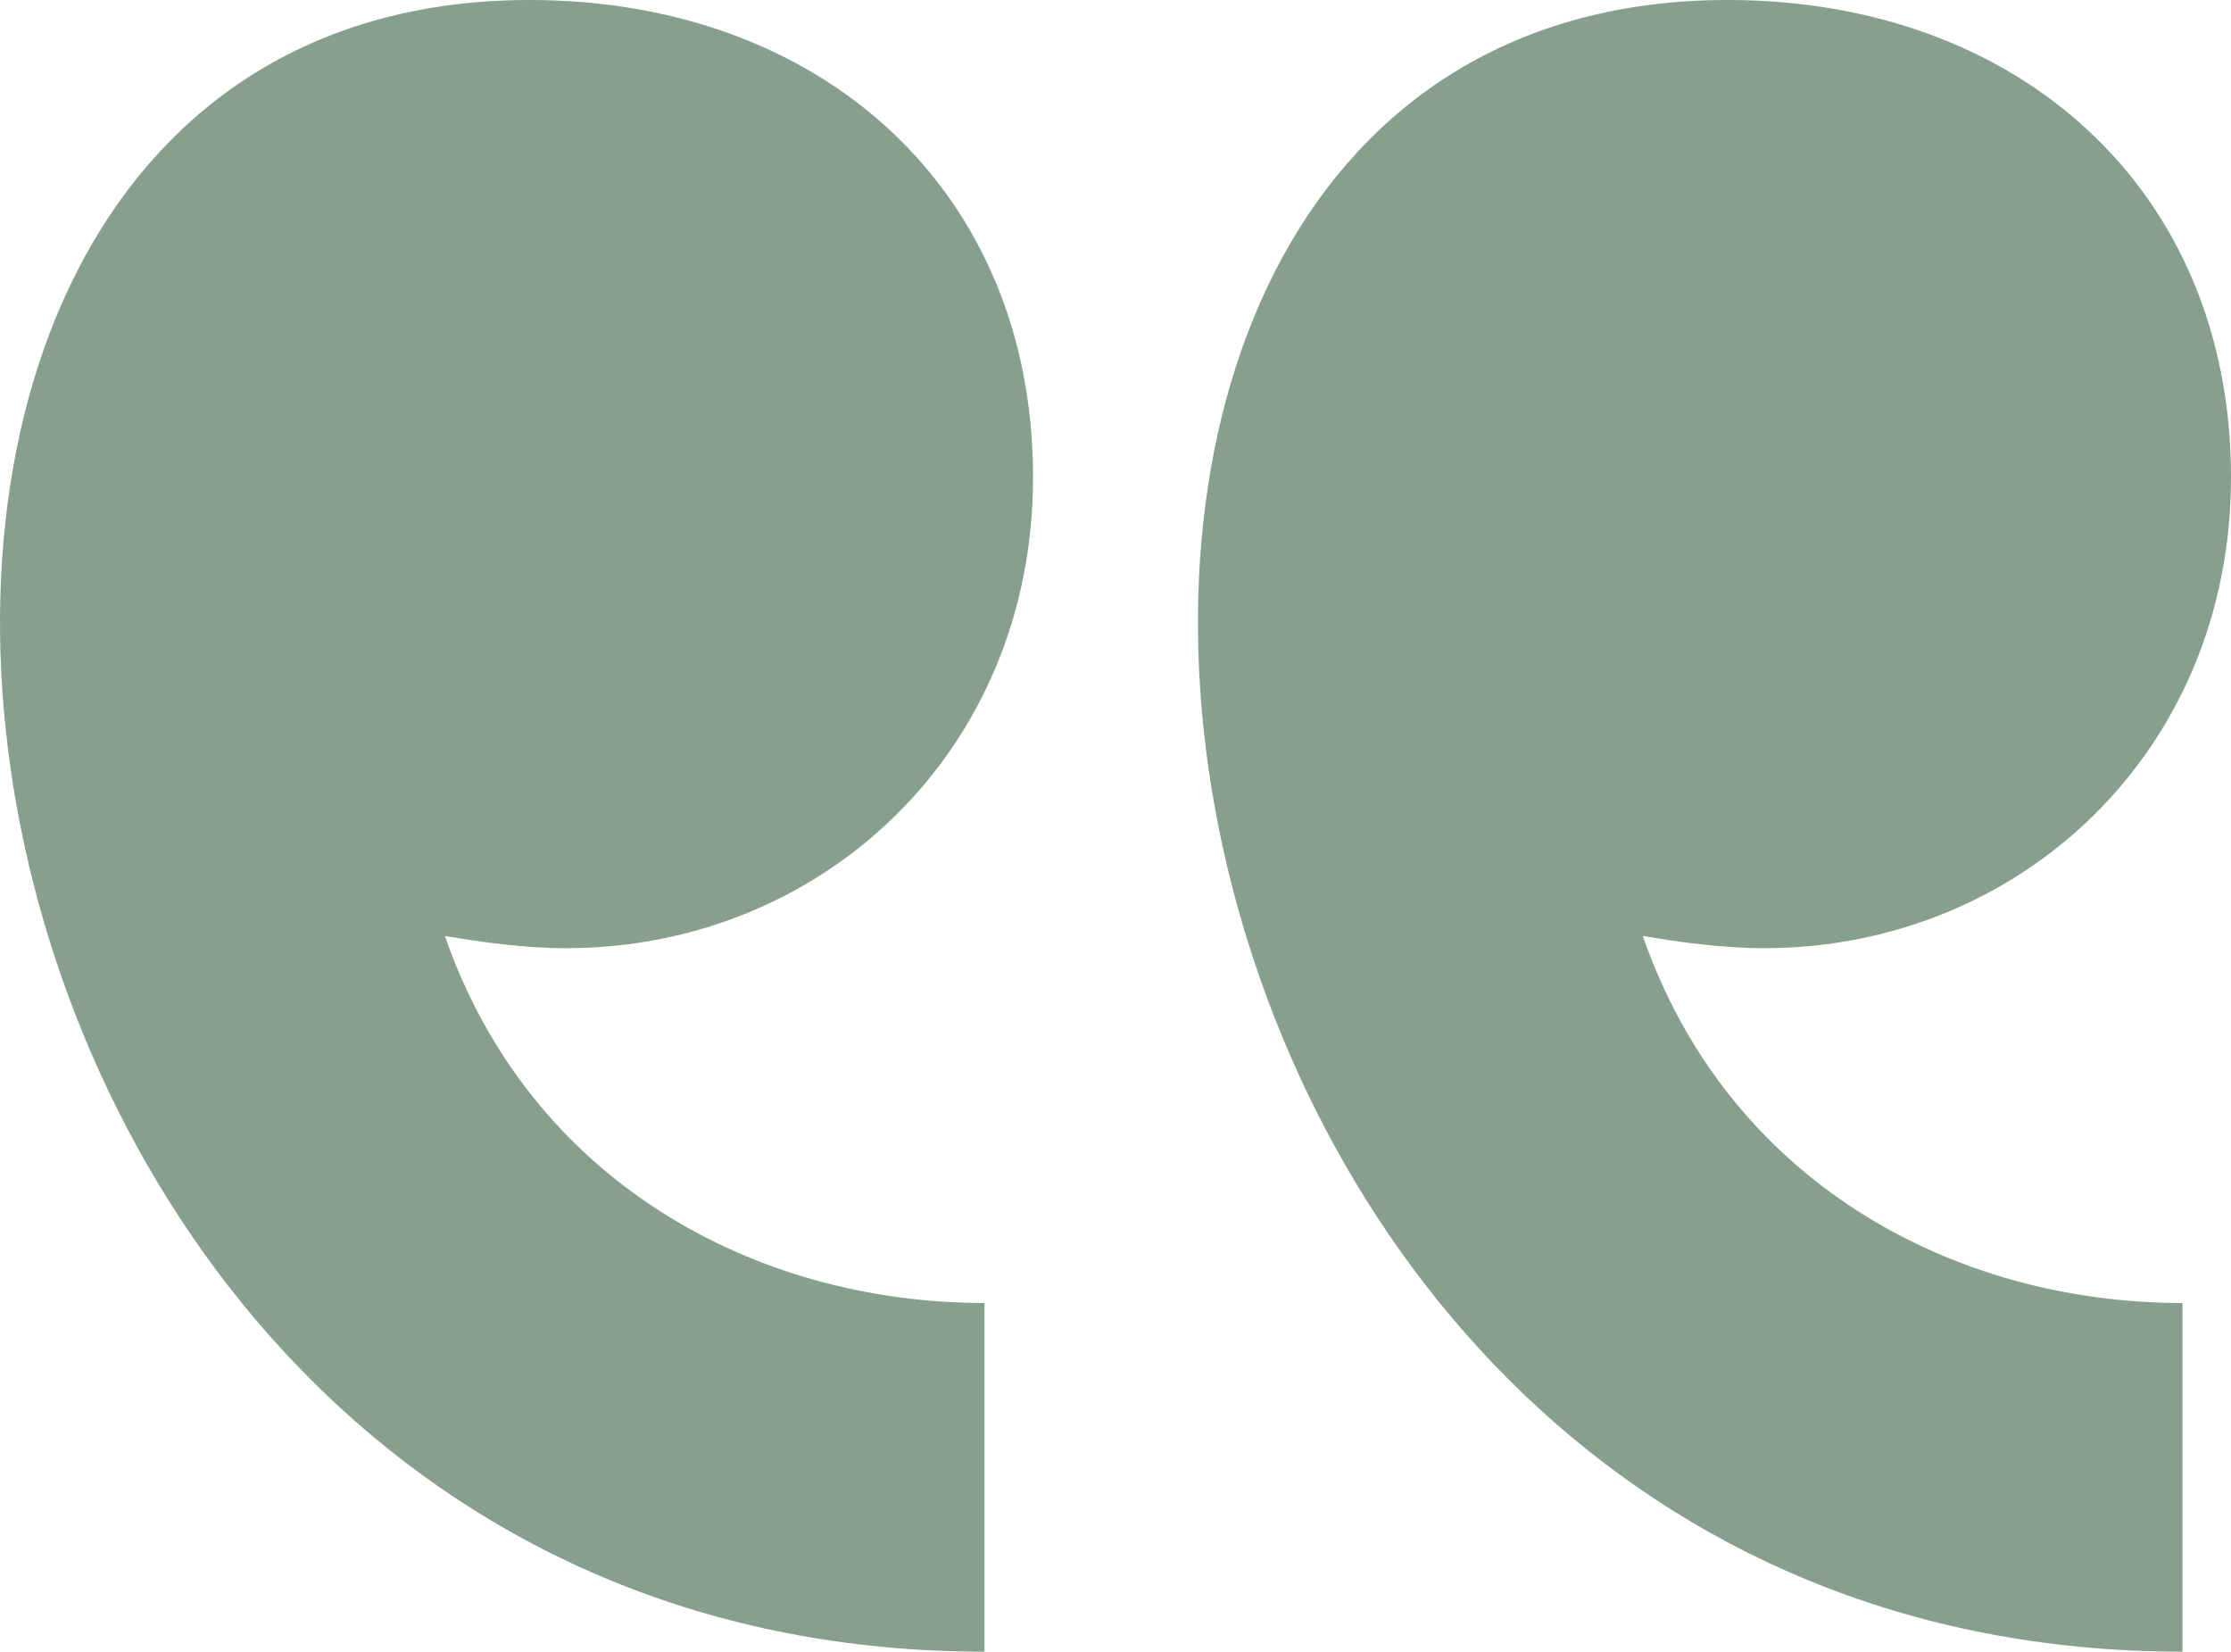 <svg xmlns="http://www.w3.org/2000/svg" width="77" height="57" viewBox="0 0 77 57" fill="none"><path d="M75.326 57V44.967C67.373 44.967 59.629 40.744 56.699 32.3C57.955 32.511 59.42 32.722 60.885 32.722C69.675 32.722 77 25.967 77 16.467C77 6.544 69.675 0 59.629 0C30.12 0 37.026 57 75.326 57ZM33.98 57V44.967C26.027 44.967 18.284 40.744 15.354 32.3C16.609 32.511 18.074 32.722 19.539 32.722C28.329 32.722 35.654 25.967 35.654 16.467C35.654 6.544 28.329 0 18.284 0C-11.226 0 -4.319 57 33.98 57Z" fill="#54785D" fill-opacity="0.7"></path></svg>